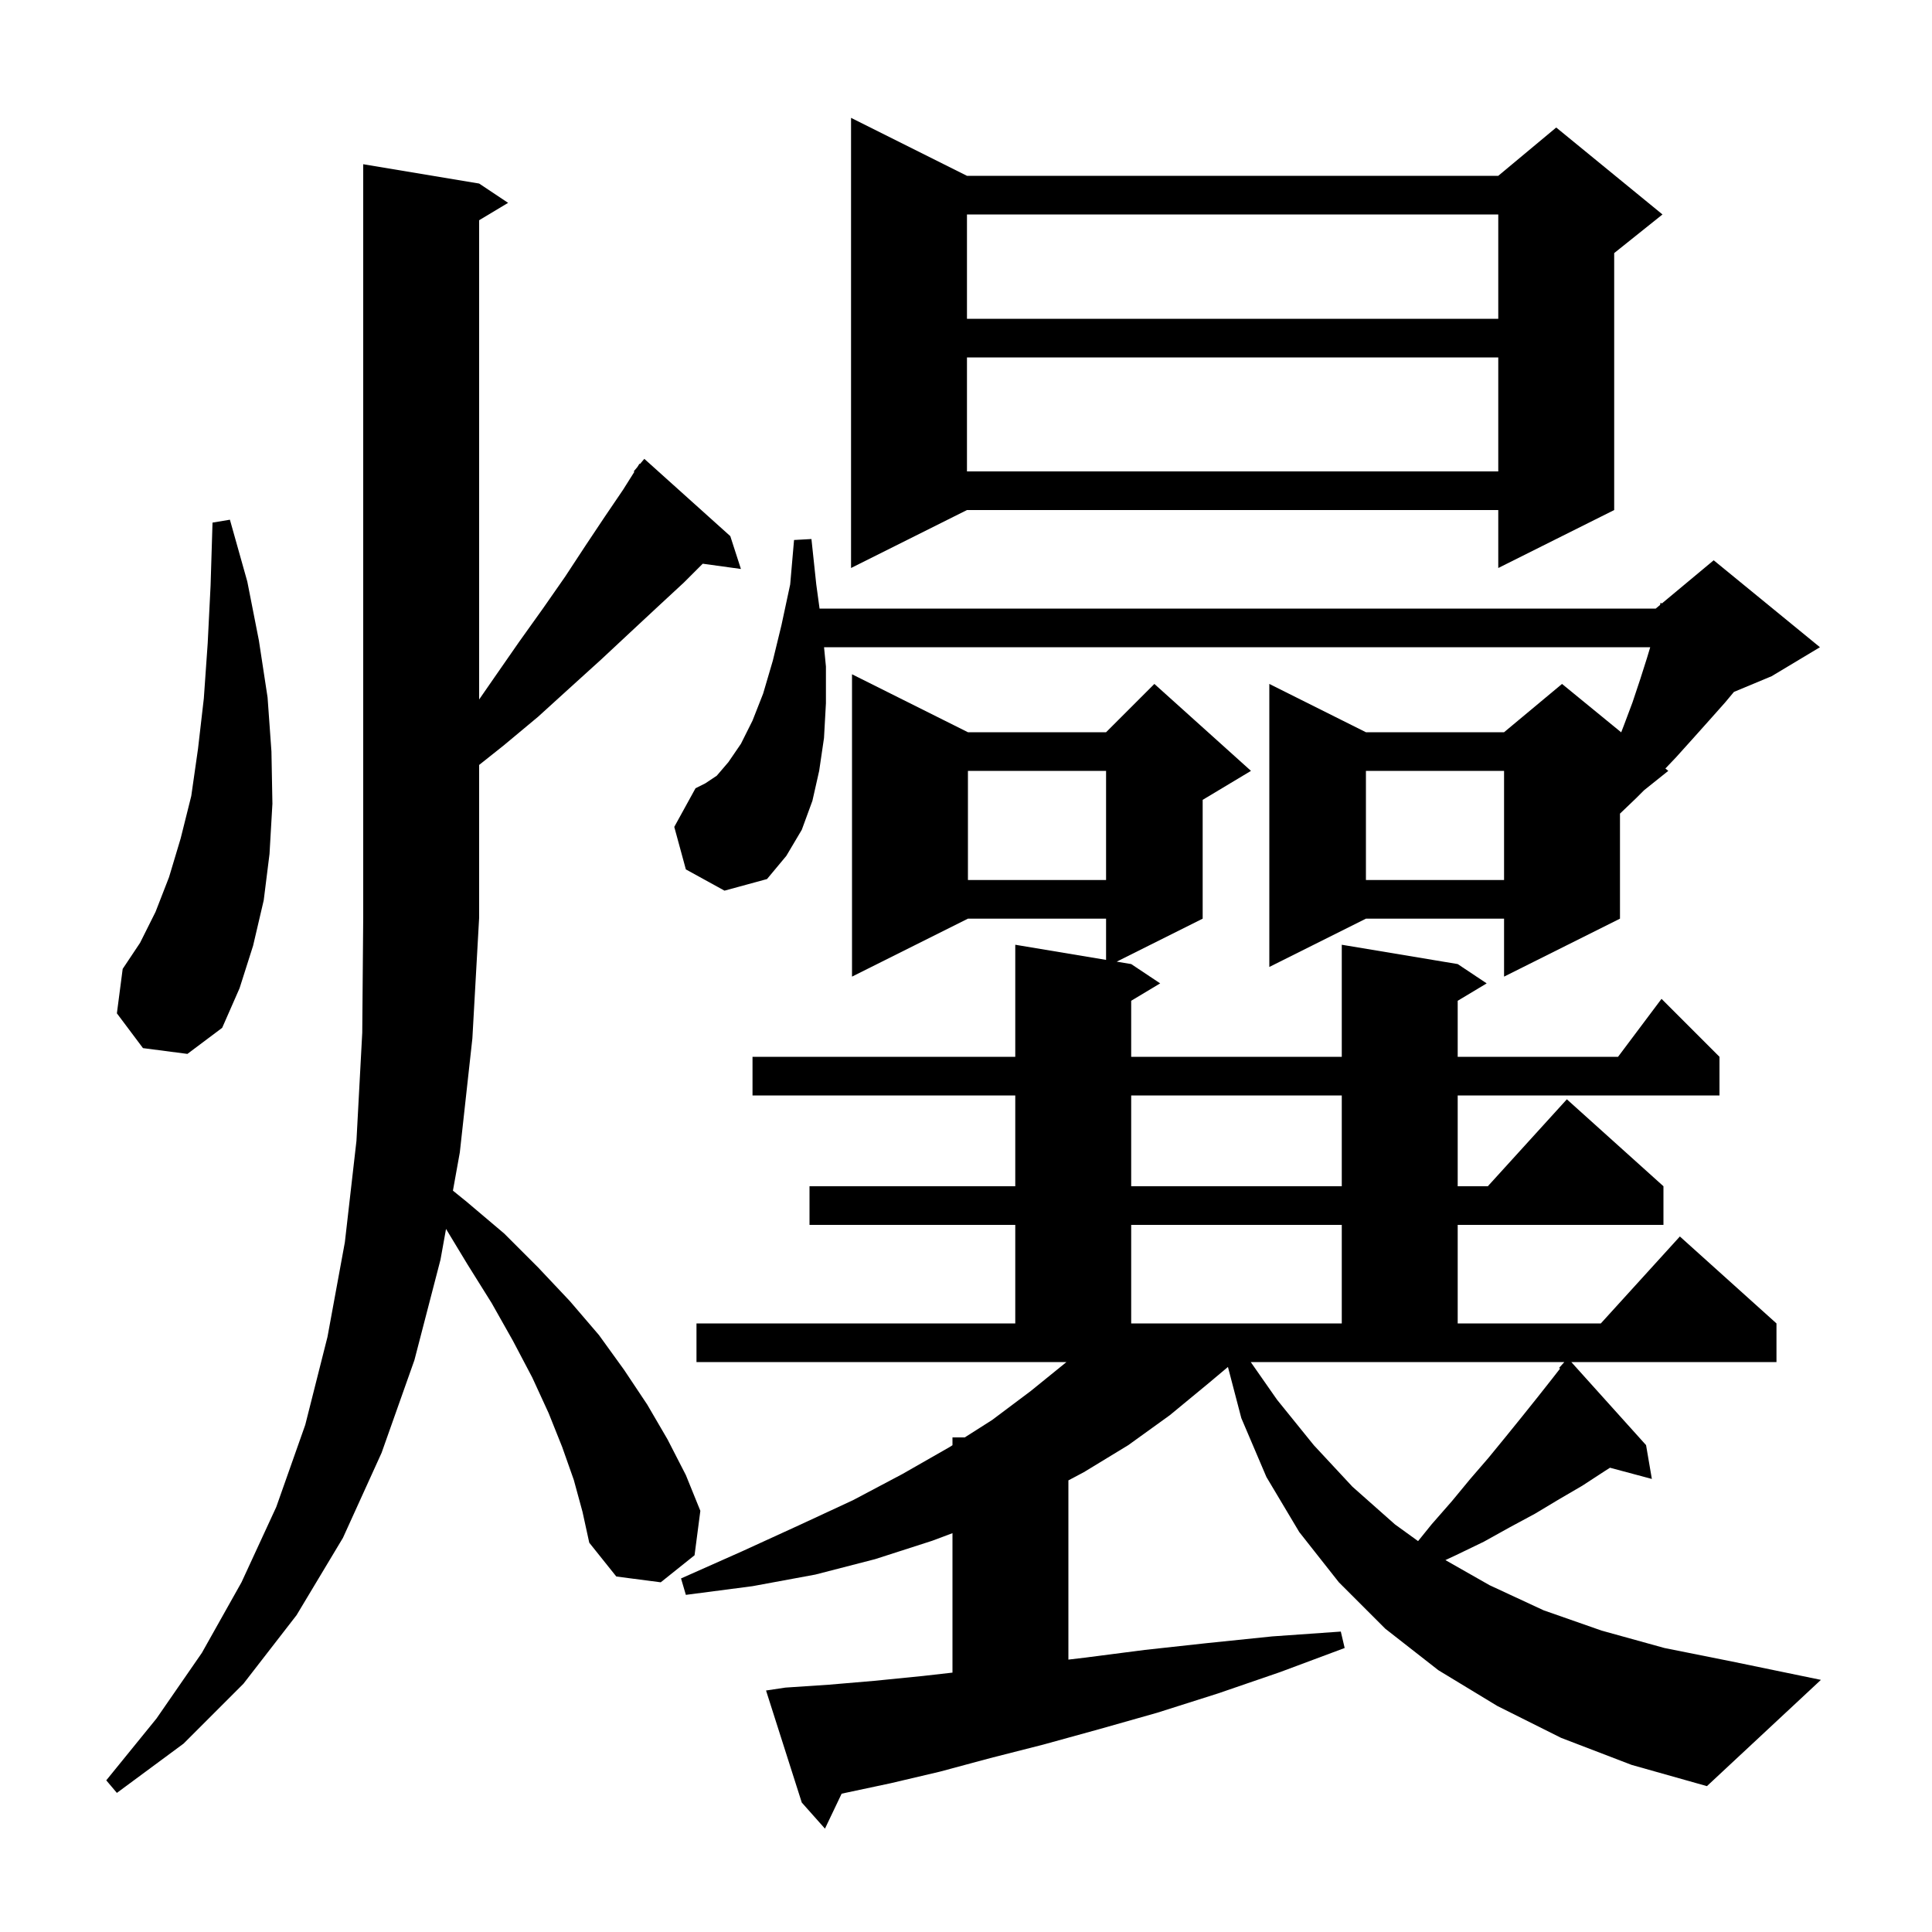 <svg xmlns="http://www.w3.org/2000/svg" xmlns:xlink="http://www.w3.org/1999/xlink" version="1.1" baseProfile="full" viewBox="0 0 200 200" width="200" height="200"><g fill="currentColor"><path d="M 161.6 179.9 L 155.0 176.6 L 148.9 172.9 L 143.4 168.6 L 138.6 163.8 L 134.5 158.6 L 131.1 152.9 L 128.5 146.8 L 127.116 141.507 L 125.1 143.2 L 121.1 146.5 L 116.8 149.6 L 112.2 152.4 L 110.6 153.249 L 110.6 171.802 L 112.3 171.6 L 118.5 170.8 L 124.9 170.1 L 131.7 169.4 L 138.8 168.9 L 139.2 170.6 L 132.5 173.1 L 126.1 175.3 L 119.8 177.3 L 113.8 179.0 L 108.0 180.6 L 102.5 182.0 L 97.3 183.4 L 92.2 184.6 L 87.5 185.6 L 87.125 185.683 L 85.4 189.3 L 83.0 186.6 L 79.3 175.0 L 81.3 174.7 L 85.8 174.4 L 90.5 174.0 L 95.5 173.5 L 98.6 173.149 L 98.6 158.713 L 96.5 159.5 L 90.6 161.4 L 84.4 163.0 L 77.9 164.2 L 71.0 165.1 L 70.5 163.4 L 76.8 160.6 L 82.7 157.9 L 88.3 155.3 L 93.4 152.6 L 98.3 149.8 L 98.6 149.609 L 98.6 148.8 L 99.871 148.8 L 102.7 147.0 L 106.7 144.0 L 110.4 141.0 L 72.1 141.0 L 72.1 137.0 L 105.1 137.0 L 105.1 126.8 L 83.8 126.8 L 83.8 122.8 L 105.1 122.8 L 105.1 113.4 L 77.9 113.4 L 77.9 109.4 L 105.1 109.4 L 105.1 97.8 L 114.5 99.367 L 114.5 95.1 L 100.2 95.1 L 88.2 101.1 L 88.2 69.8 L 100.2 75.8 L 114.5 75.8 L 119.5 70.8 L 129.5 79.8 L 124.5 82.8 L 124.5 95.1 L 115.6 99.55 L 117.1 99.8 L 120.1 101.8 L 117.1 103.6 L 117.1 109.4 L 138.9 109.4 L 138.9 97.8 L 150.9 99.8 L 153.9 101.8 L 150.9 103.6 L 150.9 109.4 L 167.5 109.4 L 172.0 103.4 L 178.0 109.4 L 178.0 113.4 L 150.9 113.4 L 150.9 122.8 L 154.018 122.8 L 162.2 113.8 L 172.2 122.8 L 172.2 126.8 L 150.9 126.8 L 150.9 137.0 L 165.718 137.0 L 173.9 128.0 L 183.9 137.0 L 183.9 141.0 L 162.66 141.0 L 170.4 149.6 L 171.0 153.1 L 166.667 151.939 L 166.1 152.3 L 163.8 153.8 L 161.4 155.2 L 158.9 156.7 L 156.3 158.1 L 153.6 159.6 L 150.7 161.0 L 149.628 161.5 L 154.2 164.1 L 159.8 166.7 L 165.8 168.8 L 172.3 170.6 L 179.3 172.0 L 188.5 173.9 L 176.7 184.9 L 168.9 182.7 Z M 59.4 153.2 L 58.2 149.8 L 56.8 146.3 L 55.1 142.6 L 53.1 138.8 L 50.9 134.9 L 48.4 130.9 L 46.173 127.218 L 45.6 130.4 L 42.9 140.8 L 39.5 150.4 L 35.5 159.2 L 30.7 167.2 L 25.2 174.3 L 19.0 180.5 L 12.1 185.6 L 11.0 184.3 L 16.2 177.9 L 20.9 171.1 L 25.0 163.8 L 28.6 156.0 L 31.6 147.5 L 33.9 138.4 L 35.7 128.6 L 36.9 118.1 L 37.5 106.9 L 37.6 95.0 L 37.6 17.0 L 49.6 19.0 L 52.6 21.0 L 49.6 22.8 L 49.6 72.411 L 51.2 70.1 L 53.7 66.5 L 56.2 63.0 L 58.5 59.7 L 60.6 56.5 L 62.6 53.5 L 64.5 50.7 L 65.668 48.845 L 65.6 48.8 L 65.976 48.355 L 66.2 48.0 L 66.246 48.037 L 66.7 47.5 L 75.6 55.5 L 76.7 58.9 L 72.745 58.355 L 70.8 60.3 L 68.1 62.8 L 65.2 65.5 L 62.2 68.3 L 59.0 71.2 L 55.7 74.2 L 52.1 77.2 L 49.6 79.187 L 49.6 95.0 L 48.9 107.5 L 47.6 119.3 L 46.887 123.256 L 48.3 124.4 L 52.2 127.7 L 55.7 131.2 L 59.0 134.7 L 62.0 138.2 L 64.6 141.8 L 67.0 145.4 L 69.1 149.0 L 71.0 152.7 L 72.5 156.4 L 71.9 161.0 L 68.4 163.8 L 63.8 163.2 L 61.0 159.7 L 60.3 156.5 Z M 132.2 144.9 L 136.0 149.6 L 140.0 153.9 L 144.4 157.8 L 146.799 159.535 L 148.2 157.8 L 150.3 155.4 L 152.2 153.1 L 154.1 150.9 L 155.9 148.7 L 157.6 146.6 L 159.2 144.6 L 160.7 142.7 L 161.492 141.682 L 161.4 141.6 L 161.94 141.0 L 129.477 141.0 Z M 117.1 126.8 L 117.1 137.0 L 138.9 137.0 L 138.9 126.8 Z M 117.1 113.4 L 117.1 122.8 L 138.9 122.8 L 138.9 113.4 Z M 14.8 108.5 L 12.1 104.9 L 12.7 100.3 L 14.5 97.6 L 16.1 94.4 L 17.5 90.8 L 18.7 86.8 L 19.8 82.4 L 20.5 77.5 L 21.1 72.3 L 21.5 66.6 L 21.8 60.6 L 22.0 54.1 L 23.8 53.8 L 25.6 60.2 L 26.8 66.3 L 27.7 72.2 L 28.1 77.8 L 28.2 83.2 L 27.9 88.4 L 27.3 93.2 L 26.2 97.9 L 24.8 102.3 L 23.0 106.4 L 19.4 109.1 Z M 71.0 90.0 L 69.8 85.6 L 72.0 81.6 L 73.0 81.1 L 74.2 80.3 L 75.4 78.9 L 76.7 77.0 L 77.9 74.6 L 79.0 71.8 L 80.0 68.4 L 80.9 64.7 L 81.8 60.5 L 82.2 55.9 L 84.0 55.8 L 84.5 60.5 L 84.841 63.0 L 171.4 63.0 L 171.85 62.625 L 171.9 62.4 L 172.04 62.467 L 177.4 58.0 L 188.4 67.0 L 183.4 70.0 L 179.494 71.628 L 178.6 72.7 L 177.0 74.5 L 175.3 76.4 L 173.5 78.4 L 172.4 79.555 L 172.7 79.8 L 170.2 81.8 L 169.4 82.6 L 167.7 84.226 L 167.7 95.1 L 155.7 101.1 L 155.7 95.1 L 141.4 95.1 L 131.4 100.1 L 131.4 70.8 L 141.4 75.8 L 155.7 75.8 L 161.7 70.8 L 167.826 75.812 L 168.1 75.1 L 169.0 72.7 L 169.8 70.3 L 170.5 68.1 L 170.83 67.0 L 85.305 67.0 L 85.5 69.0 L 85.5 72.8 L 85.3 76.4 L 84.8 79.8 L 84.1 82.9 L 83.0 85.9 L 81.4 88.6 L 79.4 91.0 L 75.0 92.2 Z M 141.4 79.8 L 141.4 91.1 L 155.7 91.1 L 155.7 79.8 Z M 100.2 79.8 L 100.2 91.1 L 114.5 91.1 L 114.5 79.8 Z M 100.1 18.2 L 155.1 18.2 L 161.1 13.2 L 172.1 22.2 L 167.1 26.2 L 167.1 52.8 L 155.1 58.8 L 155.1 52.8 L 100.1 52.8 L 88.1 58.8 L 88.1 12.2 Z M 100.1 37.0 L 100.1 48.8 L 155.1 48.8 L 155.1 37.0 Z M 100.1 22.2 L 100.1 33.0 L 155.1 33.0 L 155.1 22.2 Z "/></g></svg>
